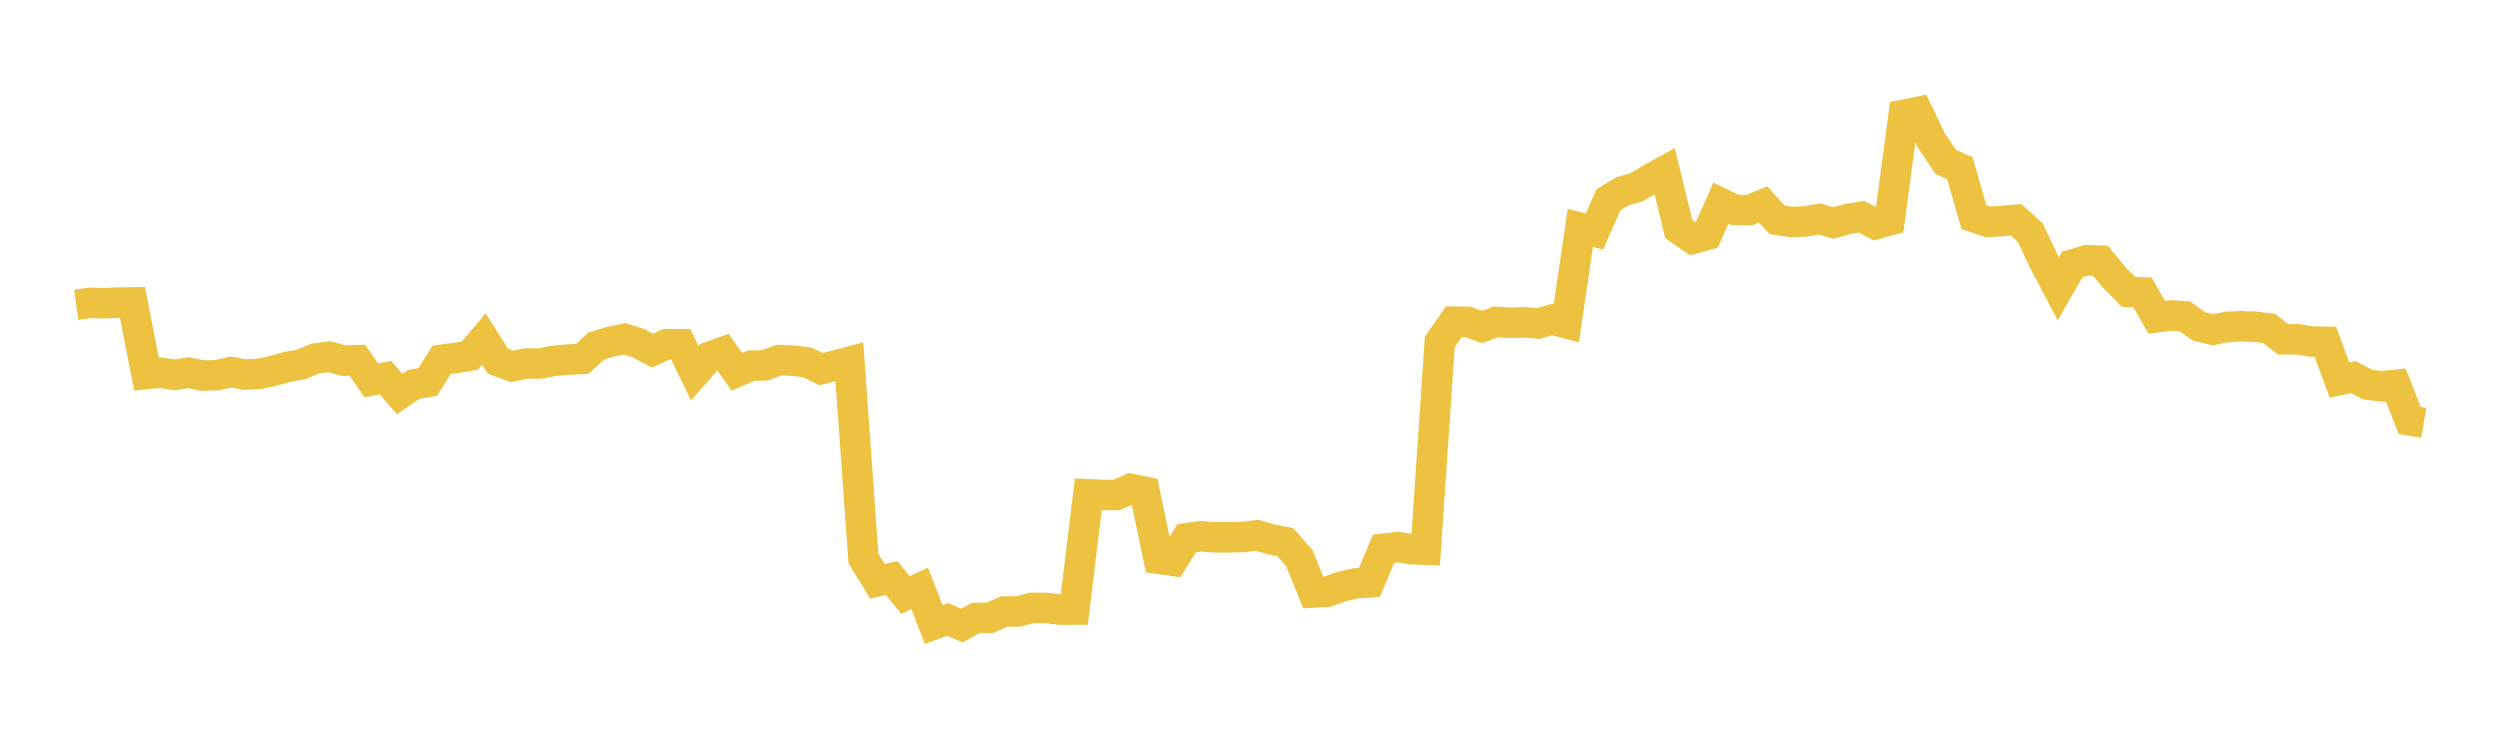 <svg width="164" height="48" xmlns="http://www.w3.org/2000/svg" xmlns:xlink="http://www.w3.org/1999/xlink"><path fill="none" stroke="rgb(237,194,64)" stroke-width="2" d="M5,19.995L5.922,19.863L6.844,19.897L7.766,19.85L8.689,19.836L9.611,24.538L10.533,24.446L11.455,24.594L12.377,24.447L13.299,24.64L14.222,24.61L15.144,24.406L16.066,24.571L16.988,24.531L17.91,24.33L18.832,24.069L19.754,23.91L20.677,23.522L21.599,23.396L22.521,23.66L23.443,23.629L24.365,24.96L25.287,24.77L26.21,25.843L27.132,25.218L28.054,25.059L28.976,23.599L29.898,23.486L30.82,23.33L31.743,22.242L32.665,23.696L33.587,24.034L34.509,23.846L35.431,23.846L36.353,23.665L37.275,23.59L38.198,23.545L39.12,22.703L40.042,22.42L40.964,22.226L41.886,22.517L42.808,22.999L43.731,22.577L44.653,22.583L45.575,24.479L46.497,23.423L47.419,23.094L48.341,24.387L49.263,23.991L50.186,23.962L51.108,23.625L52.03,23.661L52.952,23.772L53.874,24.214L54.796,23.976L55.719,23.731L56.641,36.637L57.563,38.134L58.485,37.915L59.407,39.031L60.329,38.595L61.251,40.969L62.174,40.639L63.096,41.032L64.018,40.538L64.94,40.523L65.862,40.118L66.784,40.114L67.707,39.871L68.629,39.883L69.551,39.991L70.473,39.989L71.395,32.424L72.317,32.468L73.24,32.473L74.162,32.066L75.084,32.256L76.006,36.657L76.928,36.788L77.85,35.305L78.772,35.182L79.695,35.245L80.617,35.245L81.539,35.23L82.461,35.112L83.383,35.383L84.305,35.562L85.228,36.599L86.15,38.869L87.072,38.816L87.994,38.484L88.916,38.274L89.838,38.198L90.76,36L91.683,35.887L92.605,36.025L93.527,36.059L94.449,22.444L95.371,21.1L96.293,21.114L97.216,21.452L98.138,21.112L99.06,21.175L99.982,21.146L100.904,21.221L101.826,20.967L102.749,21.208L103.671,14.945L104.593,15.19L105.515,13.105L106.437,12.547L107.359,12.282L108.281,11.736L109.204,11.224L110.126,15.026L111.048,15.66L111.97,15.406L112.892,13.326L113.814,13.773L114.737,13.785L115.659,13.413L116.581,14.419L117.503,14.562L118.425,14.528L119.347,14.372L120.269,14.625L121.192,14.369L122.114,14.22L123.036,14.707L123.958,14.455L124.88,7.533L125.802,7.345L126.725,9.268L127.647,10.624L128.569,11.039L129.491,14.251L130.413,14.559L131.335,14.496L132.257,14.42L133.18,15.248L134.102,17.199L135.024,18.942L135.946,17.352L136.868,17.077L137.79,17.102L138.713,18.22L139.635,19.147L140.557,19.188L141.479,20.814L142.401,20.692L143.323,20.755L144.246,21.408L145.168,21.632L146.09,21.449L147.012,21.403L147.934,21.433L148.856,21.553L149.778,22.261L150.701,22.255L151.623,22.405L152.545,22.421L153.467,24.93L154.389,24.737L155.311,25.226L156.234,25.344L157.156,25.244L158.078,27.581L159,27.742"></path></svg>